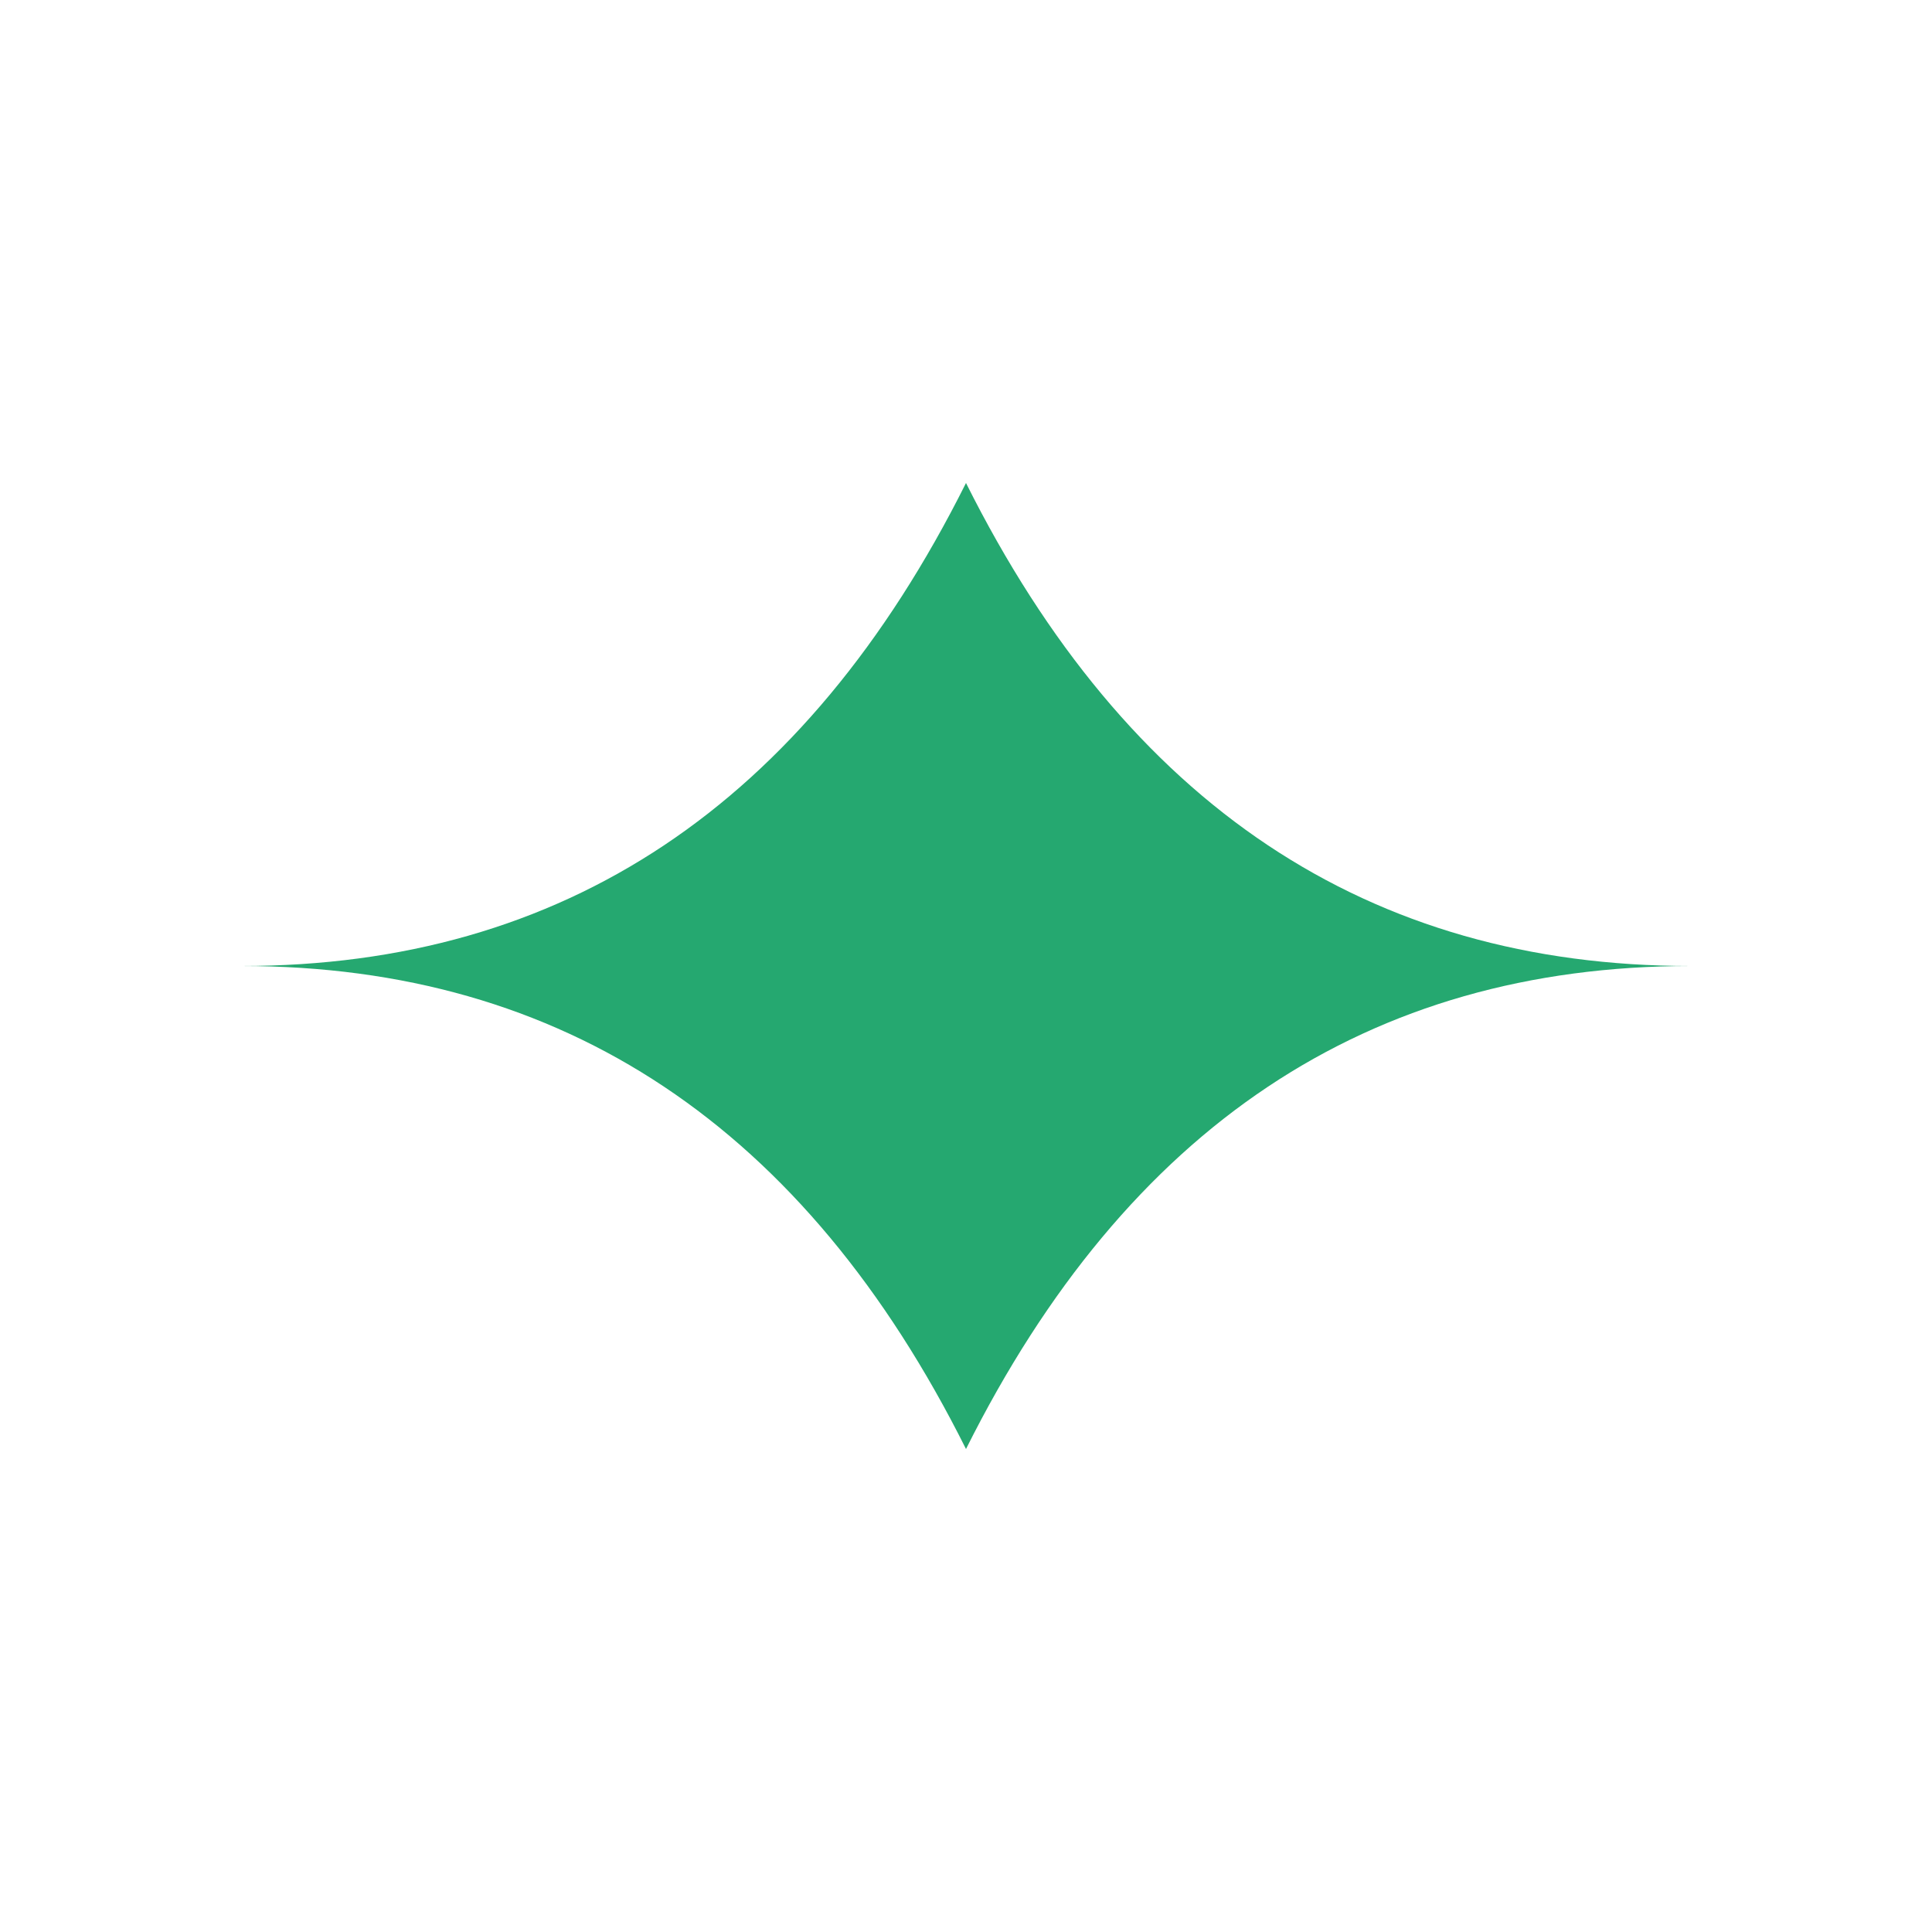 <?xml version="1.0" encoding="UTF-8"?>
<svg xmlns="http://www.w3.org/2000/svg" width="32" height="32" viewBox="0 0 32 32"><path d="M16 8Q20 16 28 16Q20 16 16 24Q12 16 4 16Q12 16 16 8Z" fill="#25A870"/></svg>
